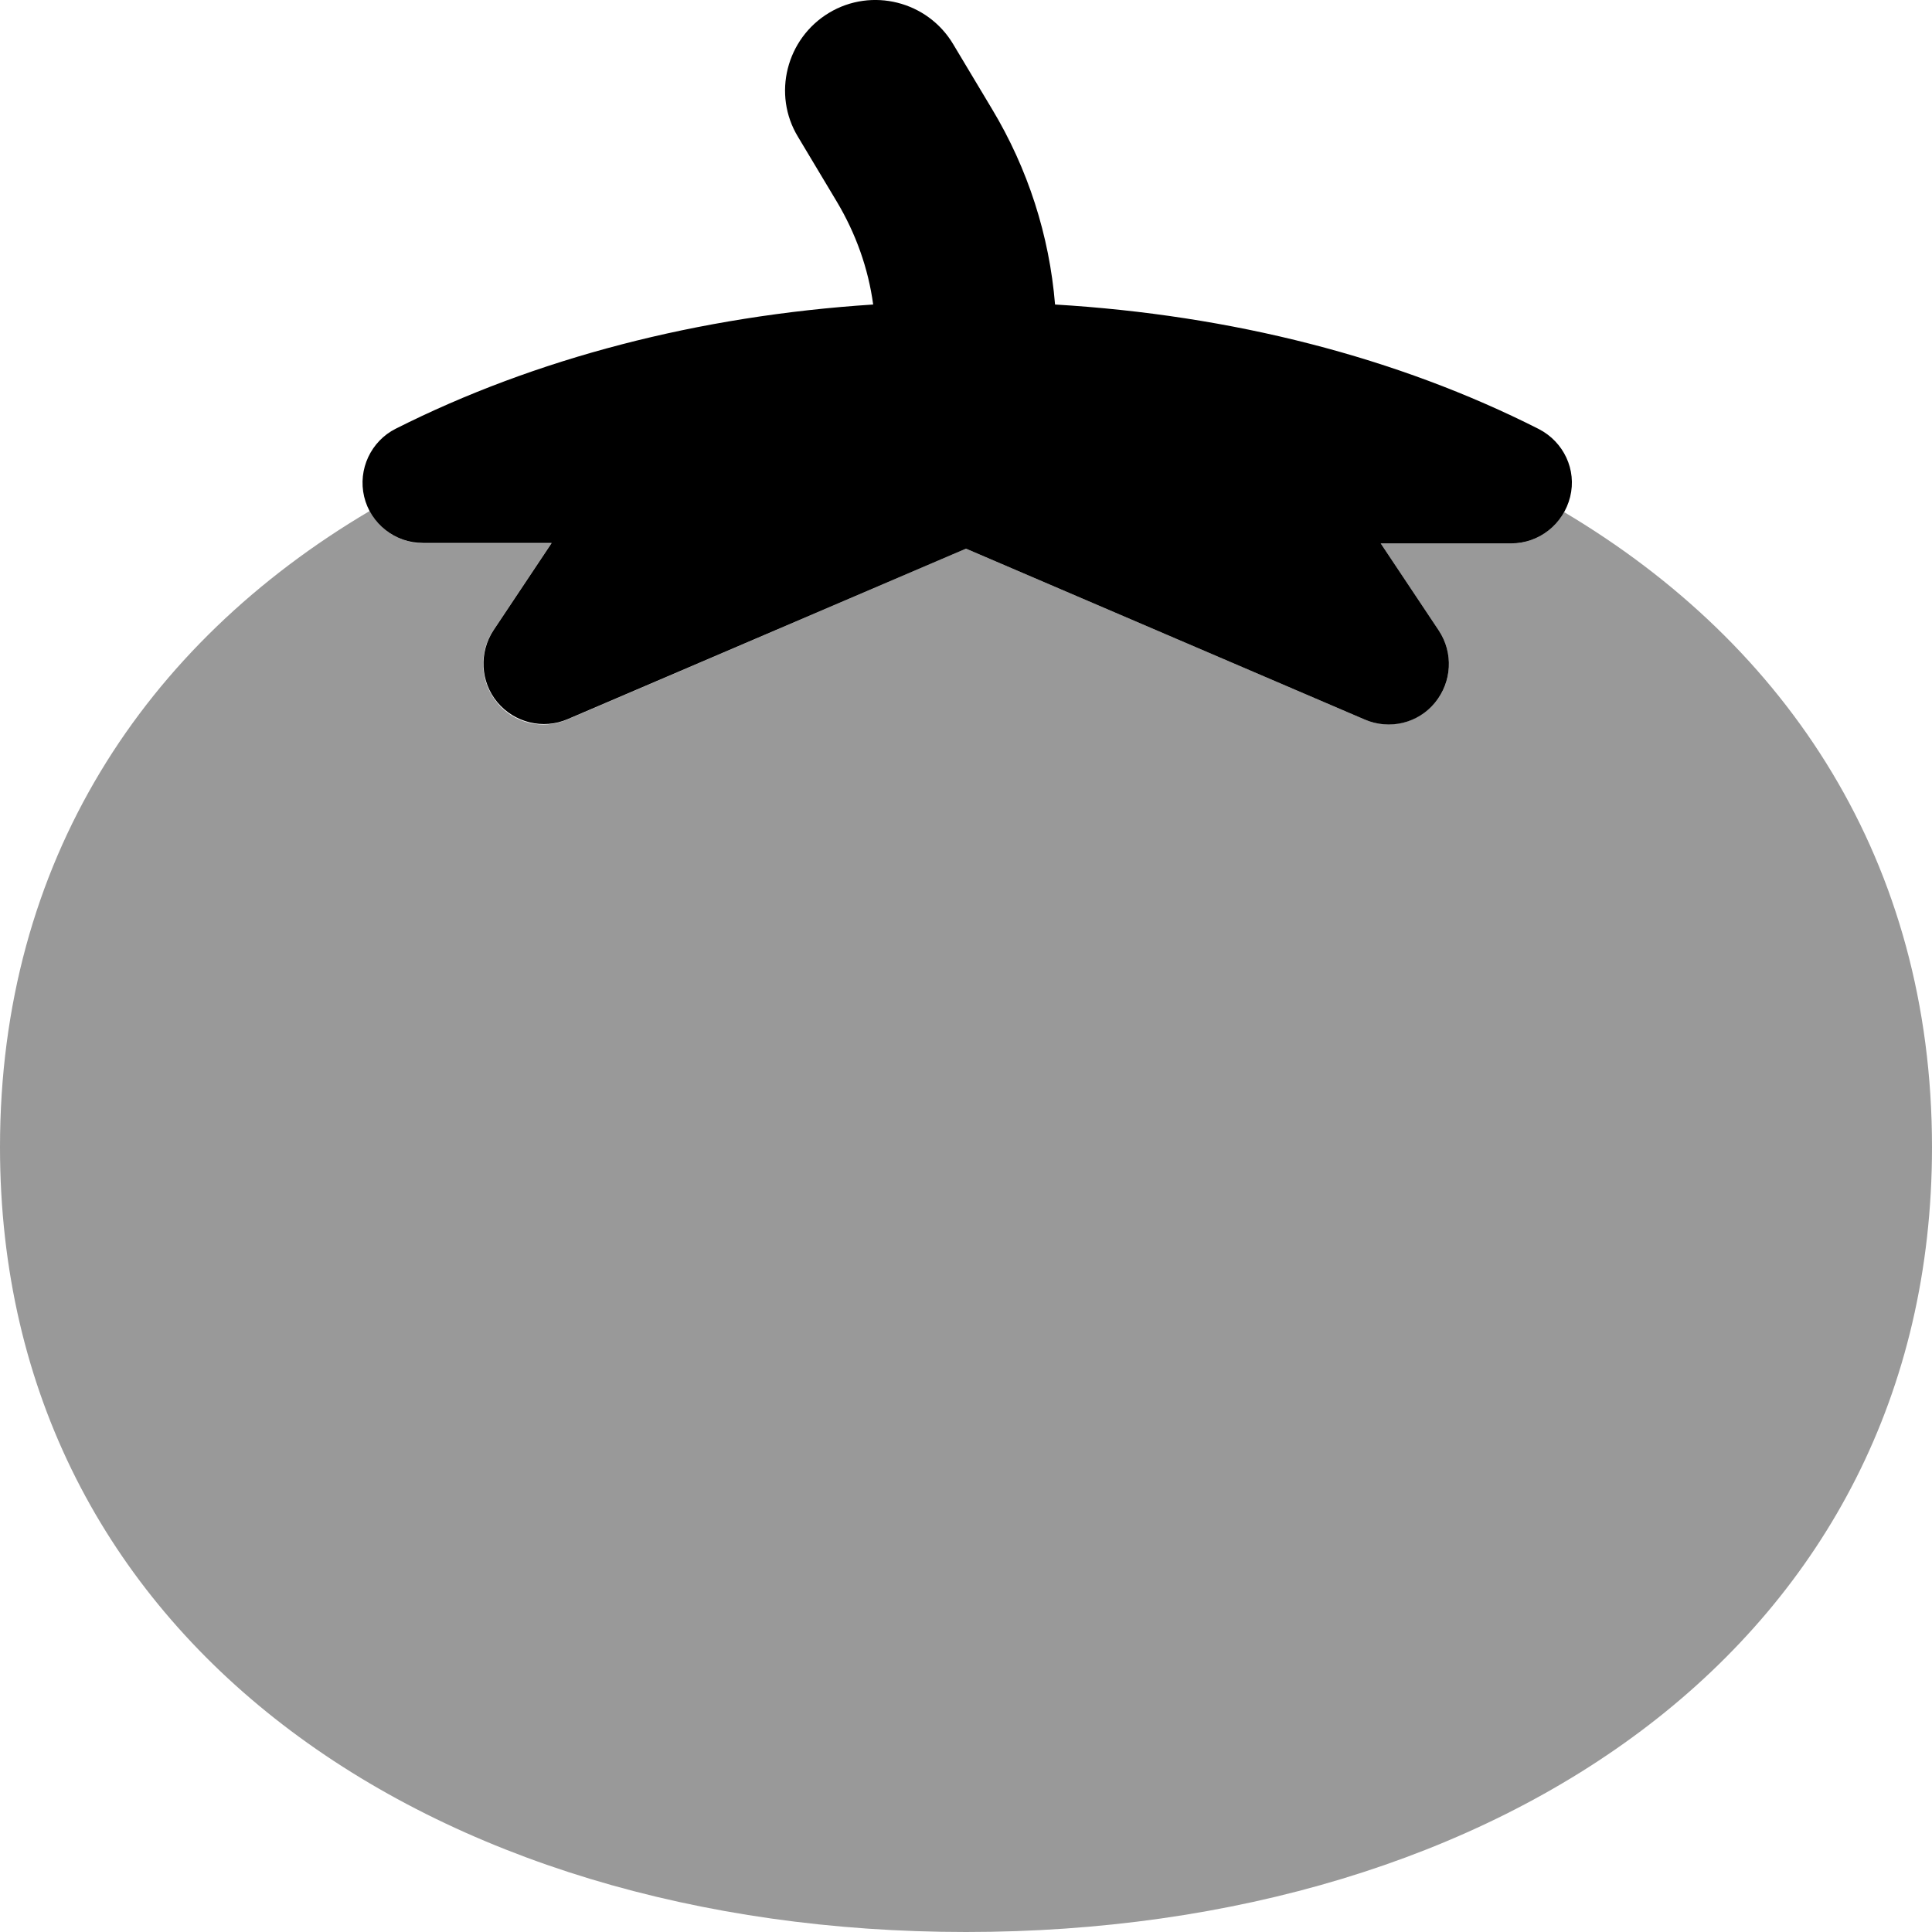 <svg xmlns="http://www.w3.org/2000/svg" viewBox="0 0 512 512"><!--! Font Awesome Pro 6.7.2 by @fontawesome - https://fontawesome.com License - https://fontawesome.com/license (Commercial License) Copyright 2024 Fonticons, Inc. --><defs><style>.fa-secondary{opacity:.4}</style></defs><path class="fa-secondary" d="M0 304C0 434.9 114.6 512 256 512s256-77.1 256-208c0-75.5-38.1-133-97.5-168.3c-2.8 5-8.1 8.3-14 8.3c-11.5 0-23.1 0-34.6 0c5.1 7.7 10.3 15.4 15.4 23.1c3.9 5.9 3.5 13.7-1 19.1s-12.1 7.3-18.6 4.5L256 145.4c-35.2 15.1-70.5 30.2-105.7 45.3c-6.5 2.8-14.1 1-18.5-4.4c-4.6-5.5-5-13.3-1.1-19.2c5.1-7.7 10.3-15.4 15.4-23.1c-11.4 0-22.7 0-34.1 0c-.8 0-1.5-.1-2.2-.2s-1.4-.3-2.1-.5c-1.4-.4-2.7-1-3.9-1.7c-2.4-1.5-4.5-3.6-5.8-6.2C38.2 170.7 0 228.4 0 304z"/><path class="fa-primary" d="M252.6 11.7C245.8 .3 231-3.4 219.7 3.4s-15.1 21.6-8.2 32.9l10.3 17.2c5 8.4 8.3 17.6 9.6 27.2c-46.3 3-89.6 14.3-126.5 32.9c-6.6 3.3-10.1 10.8-8.4 18s8.2 12.3 15.6 12.3l34.1 0-15.4 23.1c-3.9 5.9-3.5 13.7 1 19.1s12.1 7.3 18.6 4.5L256 145.4l105.7 45.3c6.5 2.8 14.1 1 18.6-4.5s4.9-13.2 1-19.1L365.9 144l34.6 0c7.4 0 13.8-5.1 15.6-12.3s-1.7-14.6-8.3-18c-37.5-19-81.3-30.2-128.2-33c-1.5-18.3-7.2-36-16.7-51.8L252.6 11.7z"/></svg>
